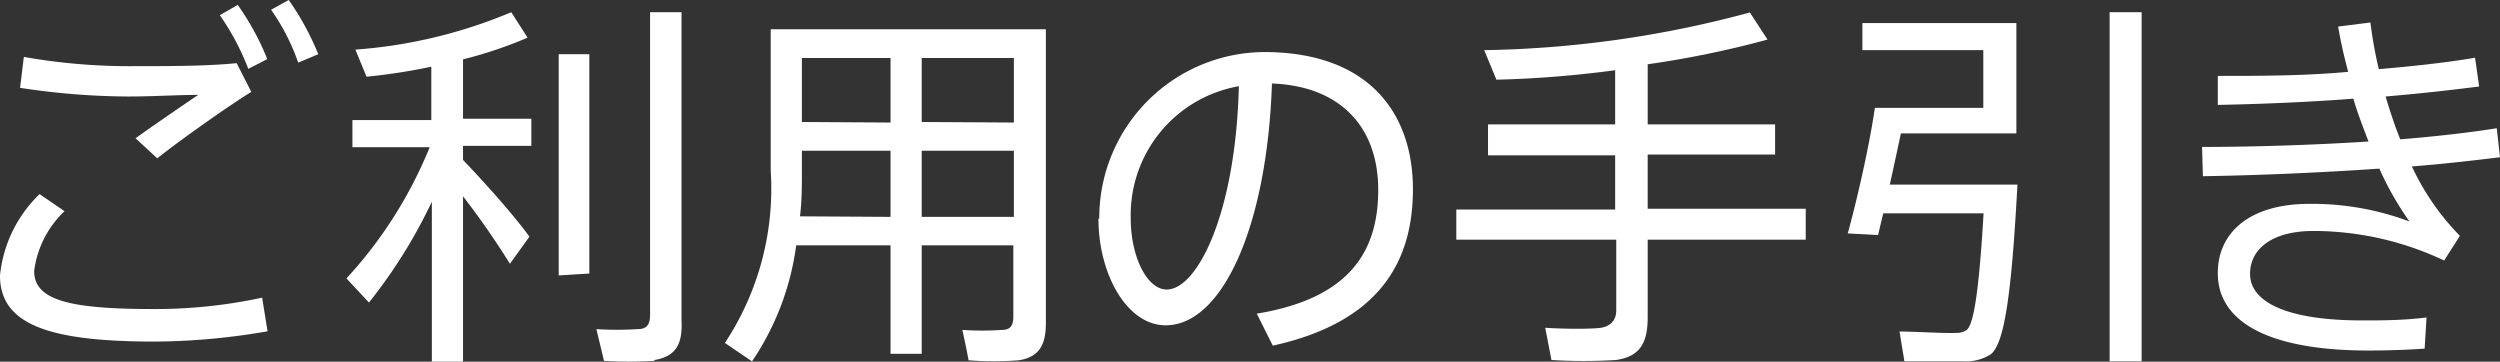 <svg xmlns="http://www.w3.org/2000/svg" viewBox="0 0 92.22 13.34"><rect x="0" y="0" width="92.22" height="13.34" fill="#333333" stroke="none"/><defs><style>.cls-1{fill:#fff;}</style></defs><g id="レイヤー_2" data-name="レイヤー 2"><g id="レイヤー_1-2" data-name="レイヤー 1"><path class="cls-1" d="M0,10.16a4.84,4.84,0,0,1,1.46-3l.92.63A3.67,3.67,0,0,0,1.26,10c0,1.08,1.32,1.4,4.41,1.4a18.7,18.7,0,0,0,4-.42l.2,1.24a24.61,24.61,0,0,1-4.25.38C1.88,12.59,0,12,0,10.17ZM5,2.44c1.33,0,2.61,0,3.73-.11l.54,1.06c-.74.45-2.55,1.72-3.47,2.45L5,5.1c.72-.52,1.77-1.23,2.31-1.6-.74,0-1.7.06-2.57.06a26.9,26.9,0,0,1-4-.32L.88,2.1A22.39,22.39,0,0,0,5,2.44ZM8.77.18a9.76,9.76,0,0,1,1.09,2l-.7.36A9.32,9.32,0,0,0,8.11.56ZM10.65,0a9.92,9.92,0,0,1,1.09,2L11,2.31A7.85,7.85,0,0,0,10,.36Z"/><path class="cls-1" d="M13.61,11.16l-.83-.89a16,16,0,0,0,3.07-4.84H13v-1h2.91V2.46a21.92,21.92,0,0,1-2.39.37l-.41-1A18.2,18.2,0,0,0,18.86.45l.6.94a15.66,15.66,0,0,1-2.38.8V4.38H19.6v1H17.08V5.9C18,6.86,19,8,19.53,8.73l-.72,1a29.89,29.89,0,0,0-1.73-2.49v6.1H15.93V7.44A18.9,18.9,0,0,1,13.61,11.16Zm7-1V2h1.13v8.09Zm3.54,3.15a15.57,15.57,0,0,1-1.87,0L22,12.14a11.89,11.89,0,0,0,1.53,0c.36,0,.45-.21.45-.53V.45h1.16V11.84C25.18,12.68,24.94,13.15,24.14,13.28Z"/><path class="cls-1" d="M34,9.05v4H32.85v-4H29.37a9.94,9.94,0,0,1-1.63,4.28l-1-.68a10.32,10.32,0,0,0,1.69-6.36V1.08H38.58V11.92c0,.78-.23,1.25-1,1.37a12,12,0,0,1-1.85,0c-.09-.48-.16-.8-.23-1.12a10.85,10.85,0,0,0,1.46,0c.34,0,.42-.2.42-.49V9.05ZM32.85,8V5.56H29.58v.73c0,.57,0,1.13-.07,1.69Zm0-3.48V2.14H29.58V4.5Zm4.55,0V2.14H34V4.5ZM37.4,8V5.56H34V8Z"/><path class="cls-1" d="M40.55,8.05a6.12,6.12,0,0,1,6.08-6.13c3.82,0,5.49,2.21,5.49,5.06,0,2.7-1.26,4.91-5.17,5.77l-.59-1.18C49.83,11,50.84,9.23,50.84,7s-1.31-3.82-3.92-3.92C46.74,8.4,45.07,12,43,12c-1.43,0-2.48-1.89-2.48-3.93Zm1.16,0c0,1.42.6,2.63,1.33,2.63,1.11,0,2.54-2.76,2.66-7.5A4.82,4.82,0,0,0,41.71,8Z"/><path class="cls-1" d="M59.58,7.73v-2H54.89V4.59h4.69v-2a40.1,40.1,0,0,1-4.38.35l-.45-1.09A39.76,39.76,0,0,0,64.55.46l.65,1a36,36,0,0,1-4.42.91V4.59h4.7V5.7h-4.7v2h5.83V8.84H60.78V11.7c0,.92-.26,1.45-1.17,1.58a19.86,19.86,0,0,1-2.38,0L57,12.09c.73.05,1.74.05,2.06,0s.56-.26.56-.63V8.84H53.72V7.73Z"/><path class="cls-1" d="M73.87,6.81h.55c-.21,3.86-.46,5.89-1,6.27a1.73,1.73,0,0,1-1,.25c-.49,0-1.54,0-2.17,0l-.18-1.1c.6,0,1.61.07,2.07.05a.67.67,0,0,0,.41-.11c.27-.22.46-1.57.62-4.3H69.47c-.07.29-.14.57-.19.8l-1.12-.06c.32-1.15.8-3.23,1-4.63h4V1.85H68.7v-1h5.68V4.92H70.12c-.13.61-.27,1.27-.41,1.89h4.16ZM79,.45V13.33H77.82V.45Z"/><path class="cls-1" d="M81.23,5.42c1.9,0,4.1-.07,6.14-.2-.19-.5-.39-1-.56-1.58-1.68.13-3.46.2-5,.23l0-1.07c1.52,0,3.2,0,4.81-.15-.15-.56-.28-1.12-.37-1.67L87.44.83a15.59,15.59,0,0,0,.31,1.72c1.32-.11,2.55-.25,3.55-.42l.15,1.06c-1,.13-2.17.26-3.45.37.16.53.33,1.06.54,1.58,1.34-.11,2.57-.25,3.56-.41l.12,1.07c-.9.11-2,.24-3.25.34A9.24,9.24,0,0,0,90.74,8.7l-.58.91a11.3,11.3,0,0,0-4.82-1.09C83.79,8.52,83,9.2,83,10.1c0,1.09,1.47,1.72,4.13,1.72.66,0,1.54,0,2.38-.11l-.07,1.15c-.7.05-1.48.07-2.07.07-3.71,0-5.56-1.07-5.56-2.85,0-1.54,1.22-2.56,3.37-2.56a10.21,10.21,0,0,1,3.7.65,11.46,11.46,0,0,1-1.11-1.95c-2.17.15-4.53.25-6.51.28Z"/></g></g></svg>